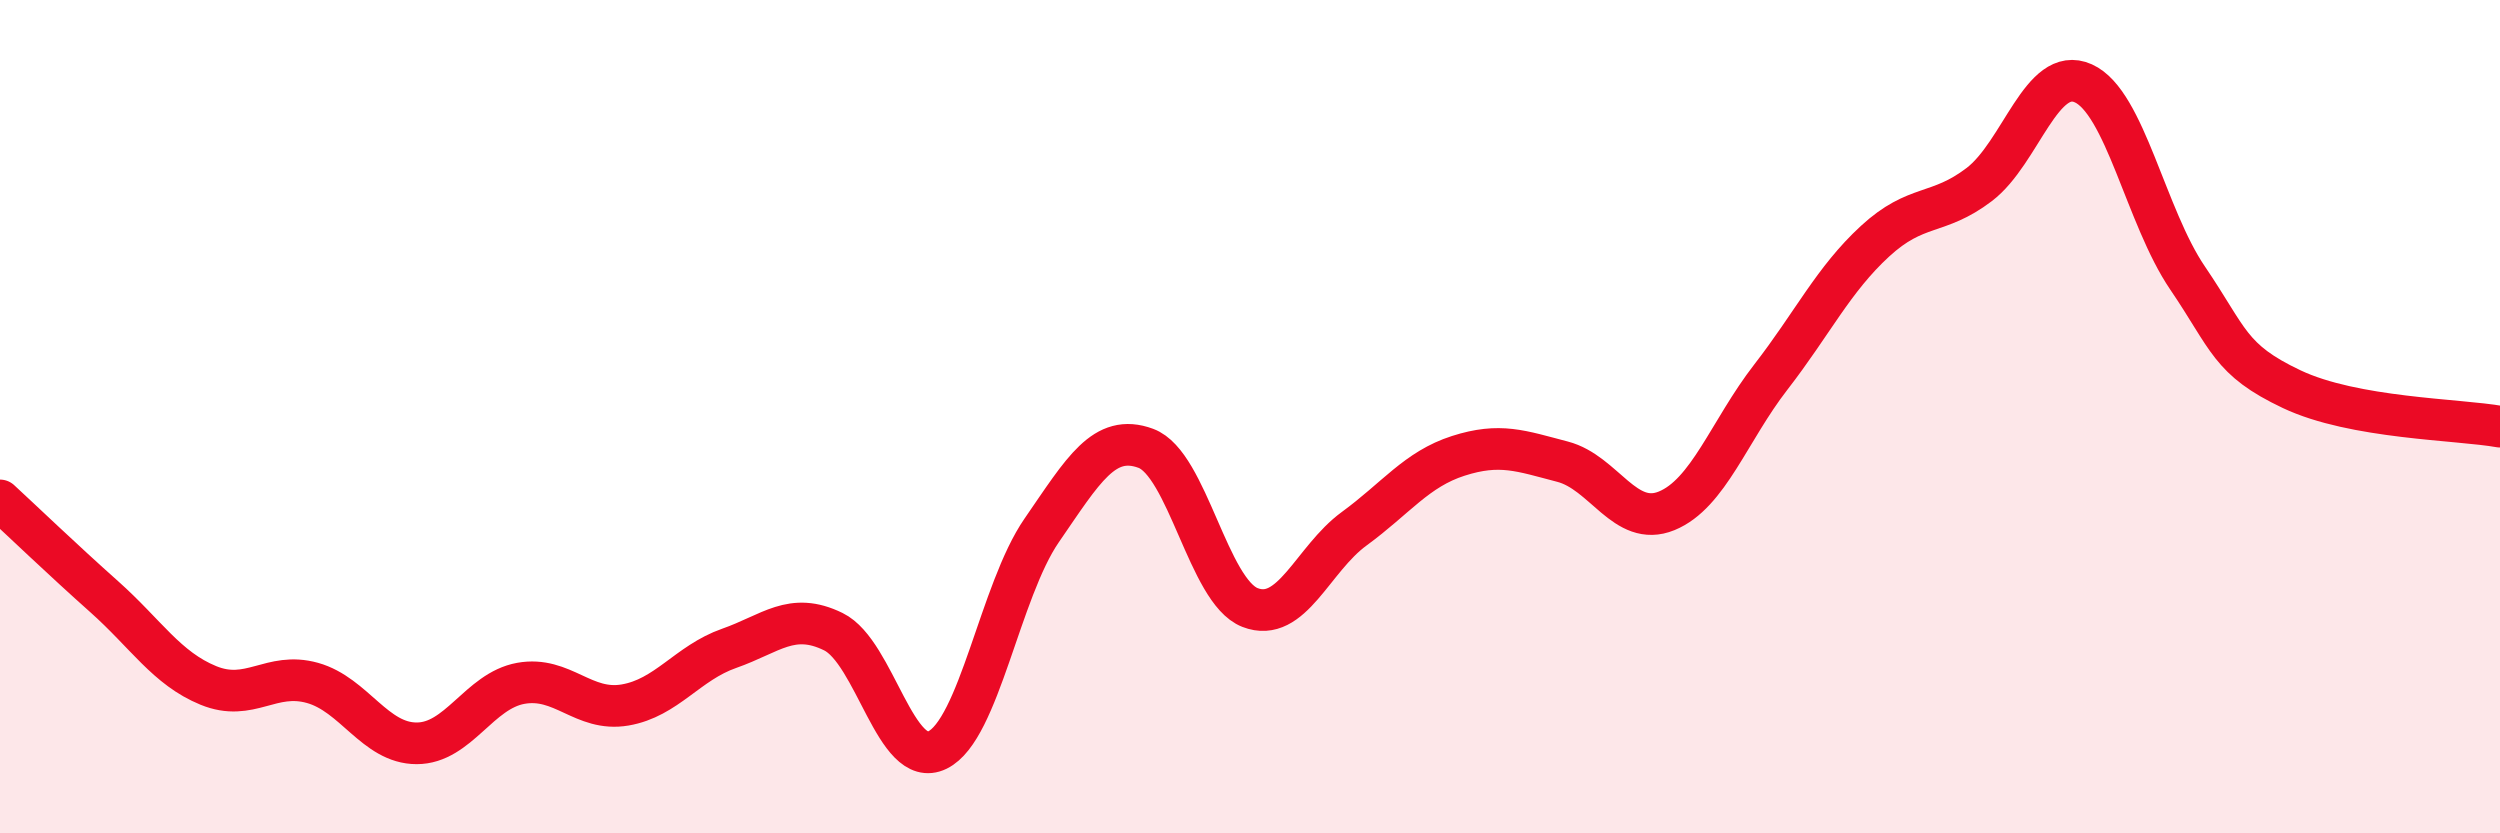 
    <svg width="60" height="20" viewBox="0 0 60 20" xmlns="http://www.w3.org/2000/svg">
      <path
        d="M 0,12.01 C 0.5,12.47 1.5,13.43 2.5,14.32 C 3.5,15.21 4,16.04 5,16.45 C 6,16.86 6.5,16.11 7.5,16.39 C 8.5,16.67 9,17.84 10,17.84 C 11,17.84 11.5,16.58 12.5,16.4 C 13.5,16.22 14,17.09 15,16.92 C 16,16.75 16.5,15.91 17.5,15.56 C 18.5,15.21 19,14.67 20,15.16 C 21,15.65 21.5,18.49 22.5,18 C 23.5,17.51 24,14.18 25,12.73 C 26,11.28 26.5,10.39 27.5,10.76 C 28.5,11.13 29,14.19 30,14.58 C 31,14.97 31.5,13.42 32.5,12.69 C 33.5,11.96 34,11.26 35,10.94 C 36,10.62 36.5,10.82 37.5,11.08 C 38.5,11.34 39,12.67 40,12.26 C 41,11.85 41.5,10.34 42.5,9.05 C 43.5,7.76 44,6.71 45,5.79 C 46,4.87 46.5,5.19 47.5,4.43 C 48.5,3.67 49,1.55 50,2 C 51,2.45 51.5,5.2 52.5,6.67 C 53.5,8.14 53.5,8.63 55,9.34 C 56.5,10.05 59,10.06 60,10.24L60 20L0 20Z"
        fill="#EB0A25"
        opacity="0.1"
        stroke-linecap="round"
        stroke-linejoin="round"
      />
      <path
        d="M 0,12.01 C 0.5,12.47 1.5,13.43 2.5,14.32 C 3.5,15.21 4,16.04 5,16.45 C 6,16.86 6.5,16.11 7.5,16.39 C 8.5,16.67 9,17.84 10,17.84 C 11,17.84 11.5,16.58 12.5,16.4 C 13.5,16.22 14,17.09 15,16.92 C 16,16.75 16.5,15.91 17.5,15.56 C 18.5,15.21 19,14.67 20,15.16 C 21,15.65 21.5,18.49 22.5,18 C 23.5,17.51 24,14.18 25,12.73 C 26,11.28 26.5,10.39 27.5,10.76 C 28.5,11.13 29,14.19 30,14.58 C 31,14.97 31.5,13.42 32.5,12.69 C 33.5,11.96 34,11.26 35,10.94 C 36,10.62 36.5,10.82 37.5,11.08 C 38.5,11.34 39,12.67 40,12.26 C 41,11.85 41.5,10.34 42.5,9.05 C 43.5,7.76 44,6.71 45,5.79 C 46,4.87 46.5,5.19 47.5,4.43 C 48.5,3.67 49,1.55 50,2 C 51,2.45 51.5,5.2 52.5,6.67 C 53.5,8.14 53.5,8.63 55,9.34 C 56.5,10.05 59,10.06 60,10.24"
        stroke="#EB0A25"
        stroke-width="1"
        fill="none"
        stroke-linecap="round"
        stroke-linejoin="round"
      />
    </svg>
  